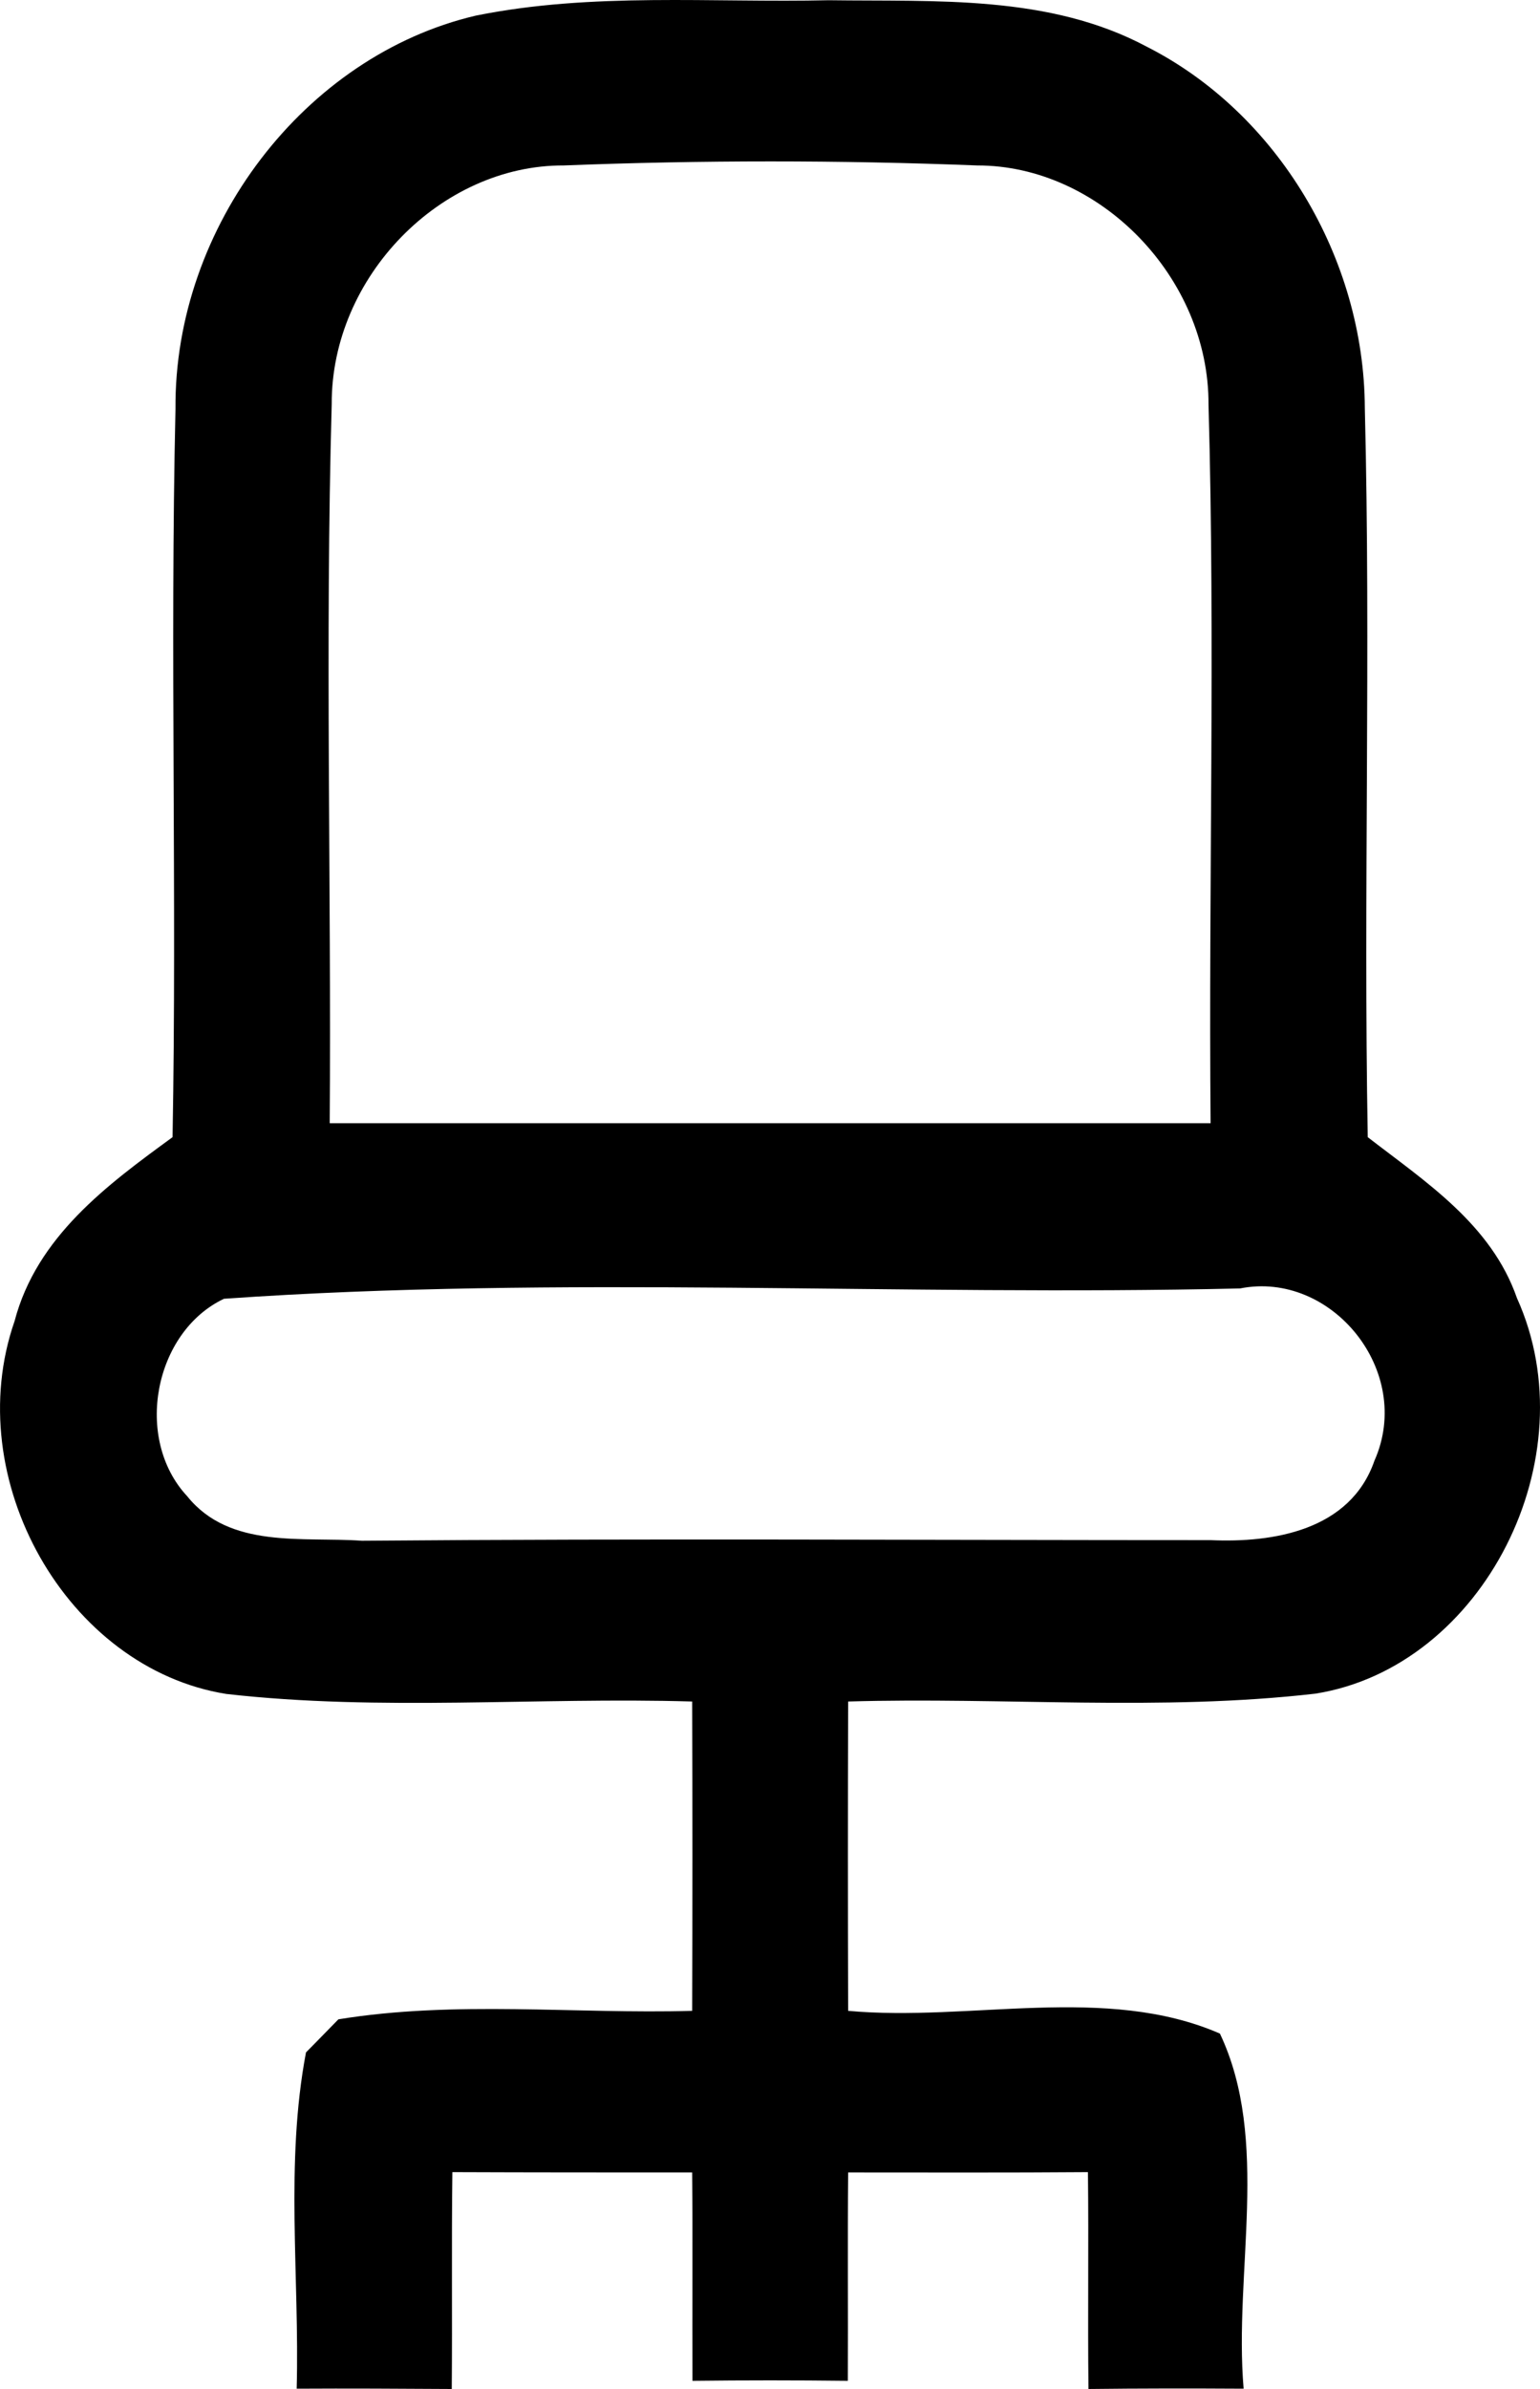 <?xml version="1.0" encoding="UTF-8"?> <svg xmlns="http://www.w3.org/2000/svg" width="20" height="31" viewBox="0 0 20 31" fill="none"><path d="M2.279 5.307C2.26 2.938 3.959 0.723 6.178 0.203C7.692 -0.103 9.239 0.038 10.764 0.003C12.153 0.022 13.628 -0.072 14.899 0.609C16.587 1.467 17.717 3.344 17.725 5.296C17.804 8.448 17.706 11.604 17.763 14.756C18.51 15.334 19.367 15.885 19.701 16.845C20.638 18.915 19.265 21.63 17.084 21.977C15.069 22.209 13.036 22.02 11.015 22.079C11.011 23.417 11.011 24.755 11.015 26.093C12.6 26.238 14.36 25.743 15.843 26.388C16.5 27.773 16.022 29.485 16.151 30.996C15.479 30.992 14.808 30.992 14.136 31C14.125 30.059 14.14 29.123 14.129 28.186C13.089 28.194 12.054 28.19 11.015 28.19C11.007 29.091 11.015 29.993 11.011 30.894C10.336 30.886 9.664 30.886 8.993 30.894C8.989 29.993 8.997 29.091 8.989 28.19C7.95 28.19 6.914 28.19 5.875 28.186C5.863 29.123 5.875 30.059 5.867 31C5.196 30.996 4.524 30.992 3.853 30.996C3.891 29.544 3.701 28.068 3.974 26.632C4.081 26.526 4.289 26.309 4.395 26.203C5.917 25.955 7.46 26.136 8.989 26.093C8.993 24.755 8.993 23.417 8.989 22.079C6.975 22.02 4.949 22.209 2.939 21.981C0.868 21.65 -0.524 19.191 0.189 17.144C0.477 16.046 1.395 15.373 2.241 14.756C2.298 11.604 2.207 8.456 2.279 5.307ZM4.308 5.244C4.221 8.353 4.304 11.466 4.282 14.575C8.098 14.575 11.91 14.575 15.722 14.575C15.695 11.47 15.783 8.357 15.695 5.252C15.703 3.6 14.28 2.144 12.691 2.147C10.905 2.077 9.11 2.077 7.32 2.147C5.731 2.14 4.301 3.588 4.308 5.244ZM2.909 16.853C2.002 17.282 1.733 18.667 2.431 19.415C2.984 20.104 3.933 19.938 4.699 19.993C8.375 19.962 12.046 19.985 15.722 19.985C16.53 20.021 17.535 19.863 17.85 18.954C18.366 17.794 17.292 16.483 16.105 16.719C11.709 16.822 7.286 16.546 2.909 16.853Z" fill="black"></path></svg> 